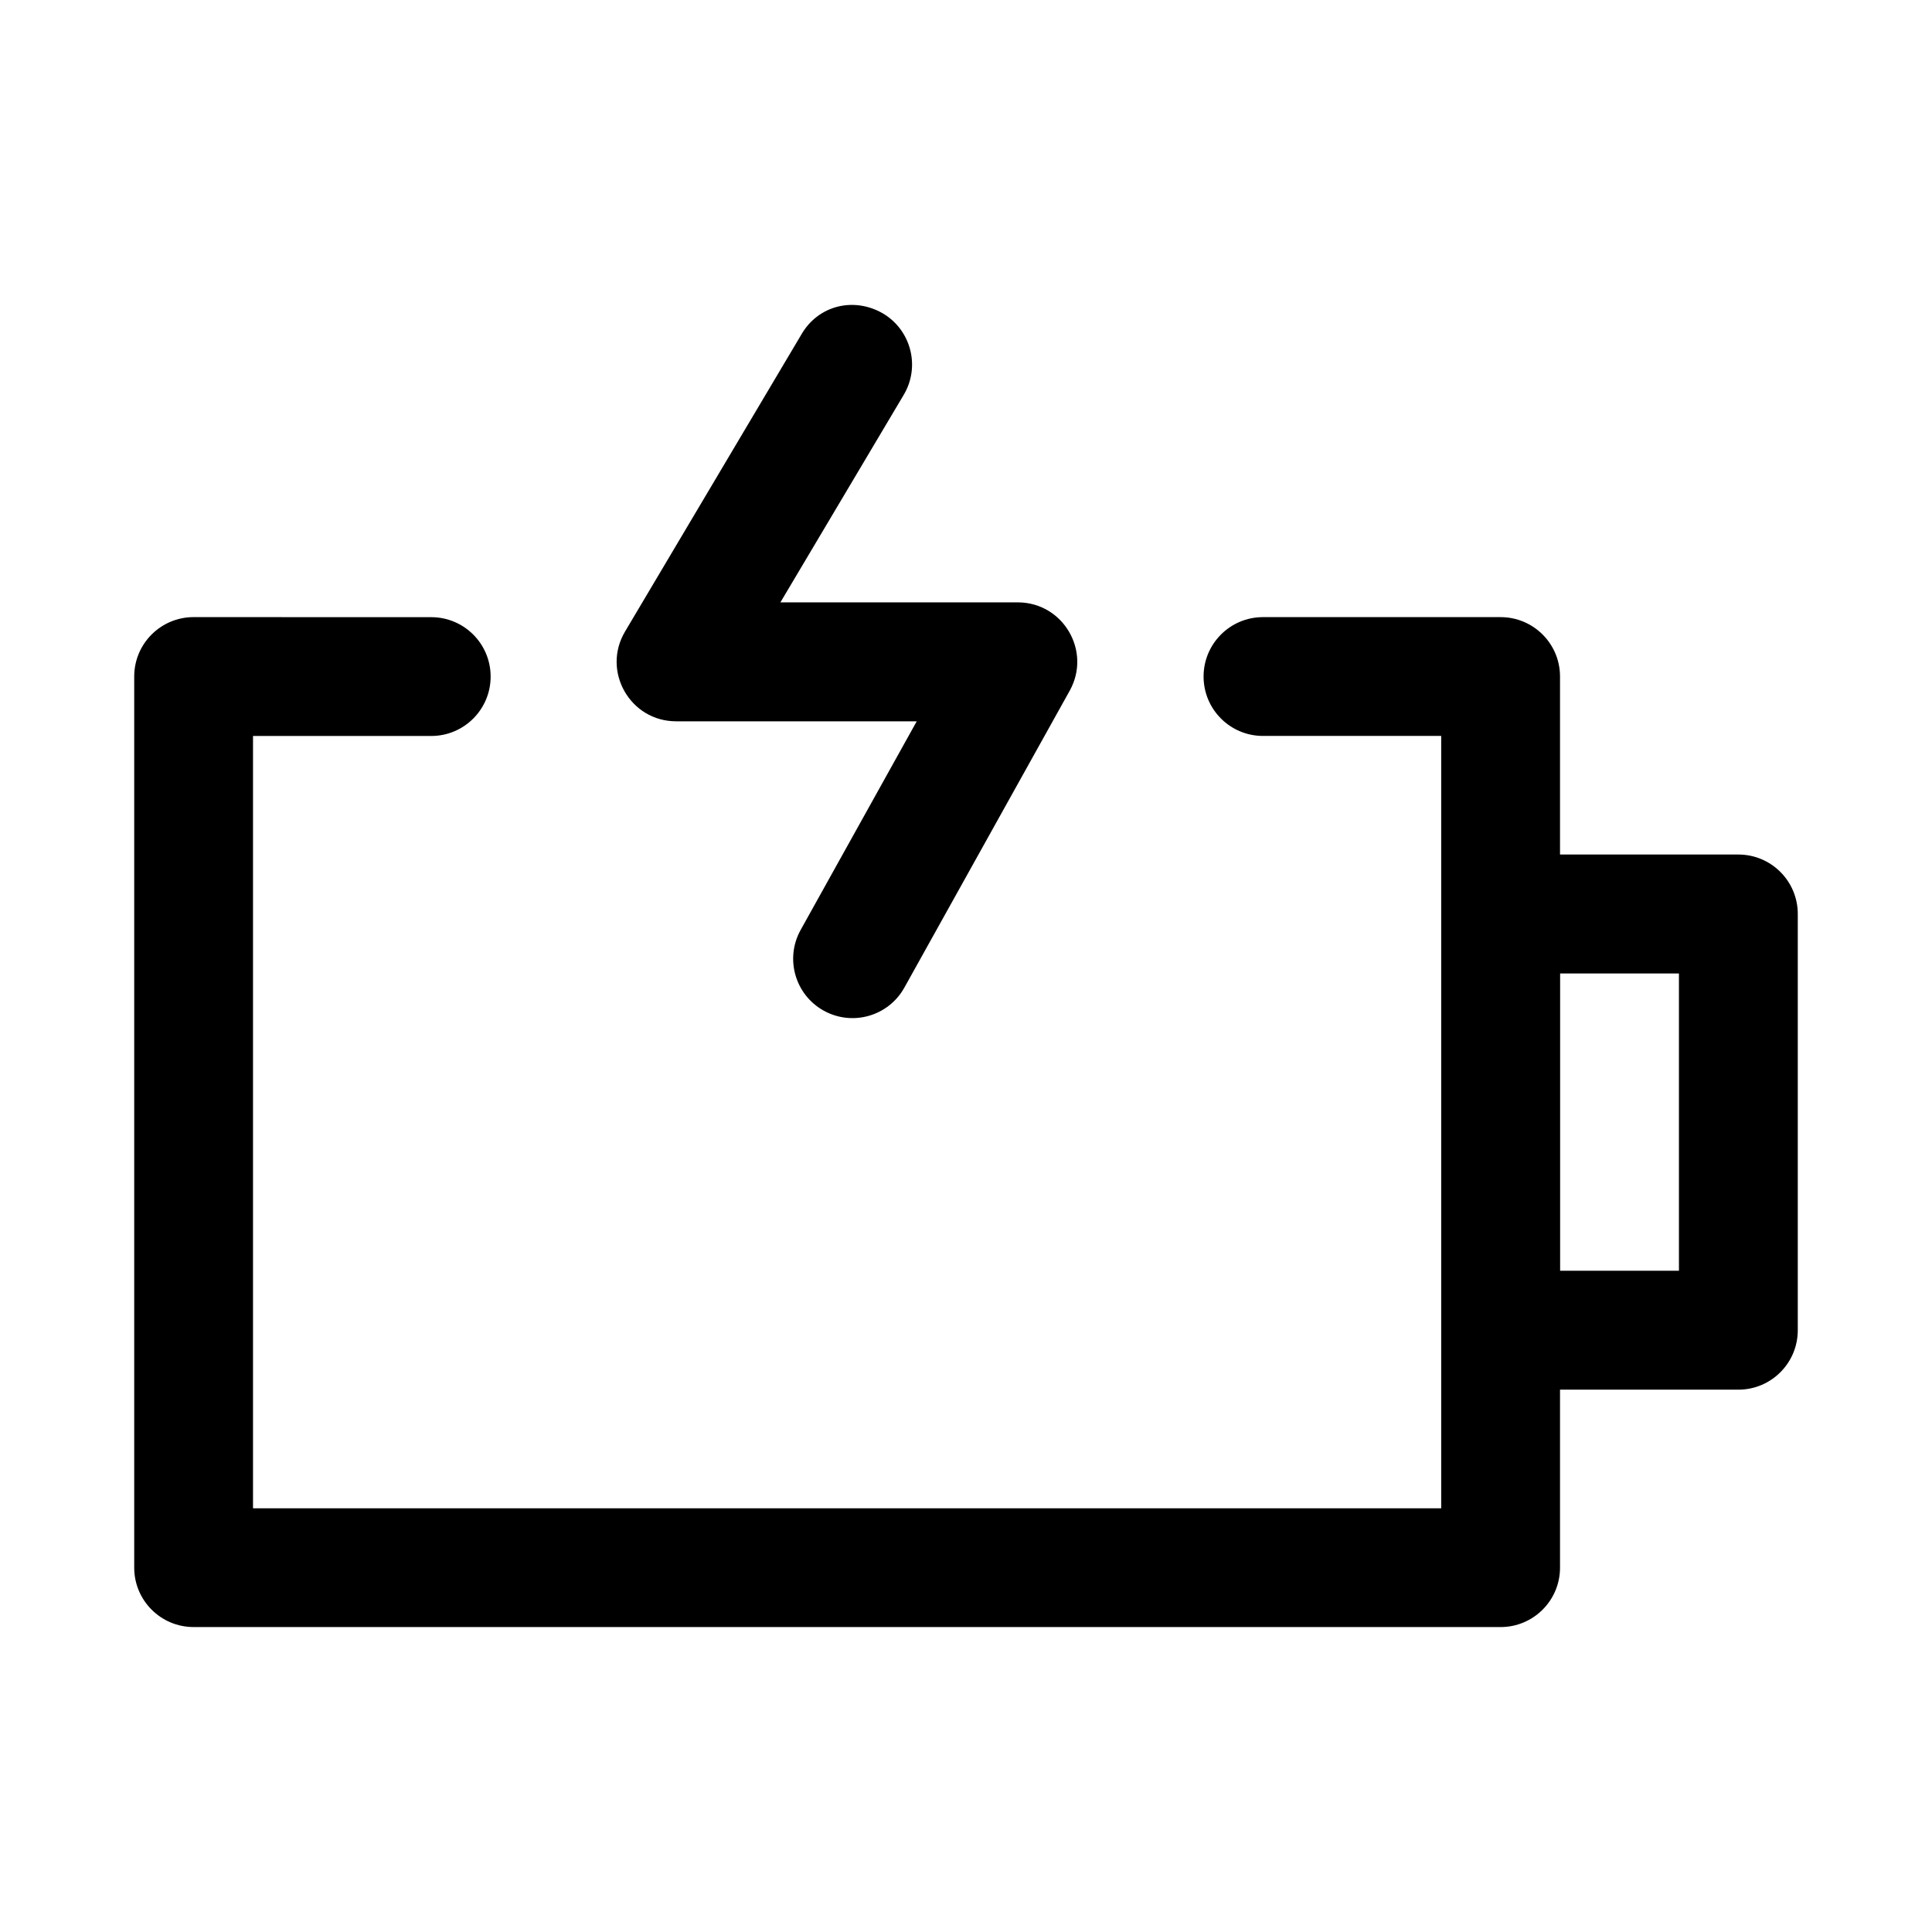 <?xml version="1.0" encoding="UTF-8"?>
<!-- The Best Svg Icon site in the world: iconSvg.co, Visit us! https://iconsvg.co -->
<svg fill="#000000" width="800px" height="800px" version="1.1" viewBox="144 144 512 512" xmlns="http://www.w3.org/2000/svg">
 <path d="m356.38 232.63-46.711 78.691c-6.293 10.527 1.328 23.895 13.59 23.832h63.684l-30.781 55.32c-4.199 7.606-1.453 17.164 6.148 21.371 7.606 4.199 17.164 1.453 21.371-6.148l43.824-78.691c5.785-10.469-1.754-23.32-13.715-23.371h-62.977l32.656-54.949c4.477-7.477 2.016-17.164-5.473-21.617-7.758-4.481-17.168-2.141-21.617 5.562zm-161.07 74.91c-8.691 0-15.742 7.047-15.742 15.742v236.16c0 8.695 7.051 15.742 15.742 15.742l346.37 0.004c8.695-0.004 15.742-7.051 15.742-15.746v-47.168h47.203c8.754 0.031 15.855-7.082 15.805-15.84v-110.14c0.051-8.754-7.051-15.871-15.805-15.836h-47.203v-47.172c0-8.695-7.047-15.742-15.742-15.742h-62.977c-8.695 0-15.742 7.051-15.742 15.742 0 8.695 7.051 15.742 15.742 15.742h47.23v204.68h-314.88v-204.67h47.23c8.695 0 15.742-7.051 15.742-15.742 0-8.695-7.051-15.742-15.742-15.742zm362.14 94.434h31.488v78.781h-31.488z"/>
</svg>